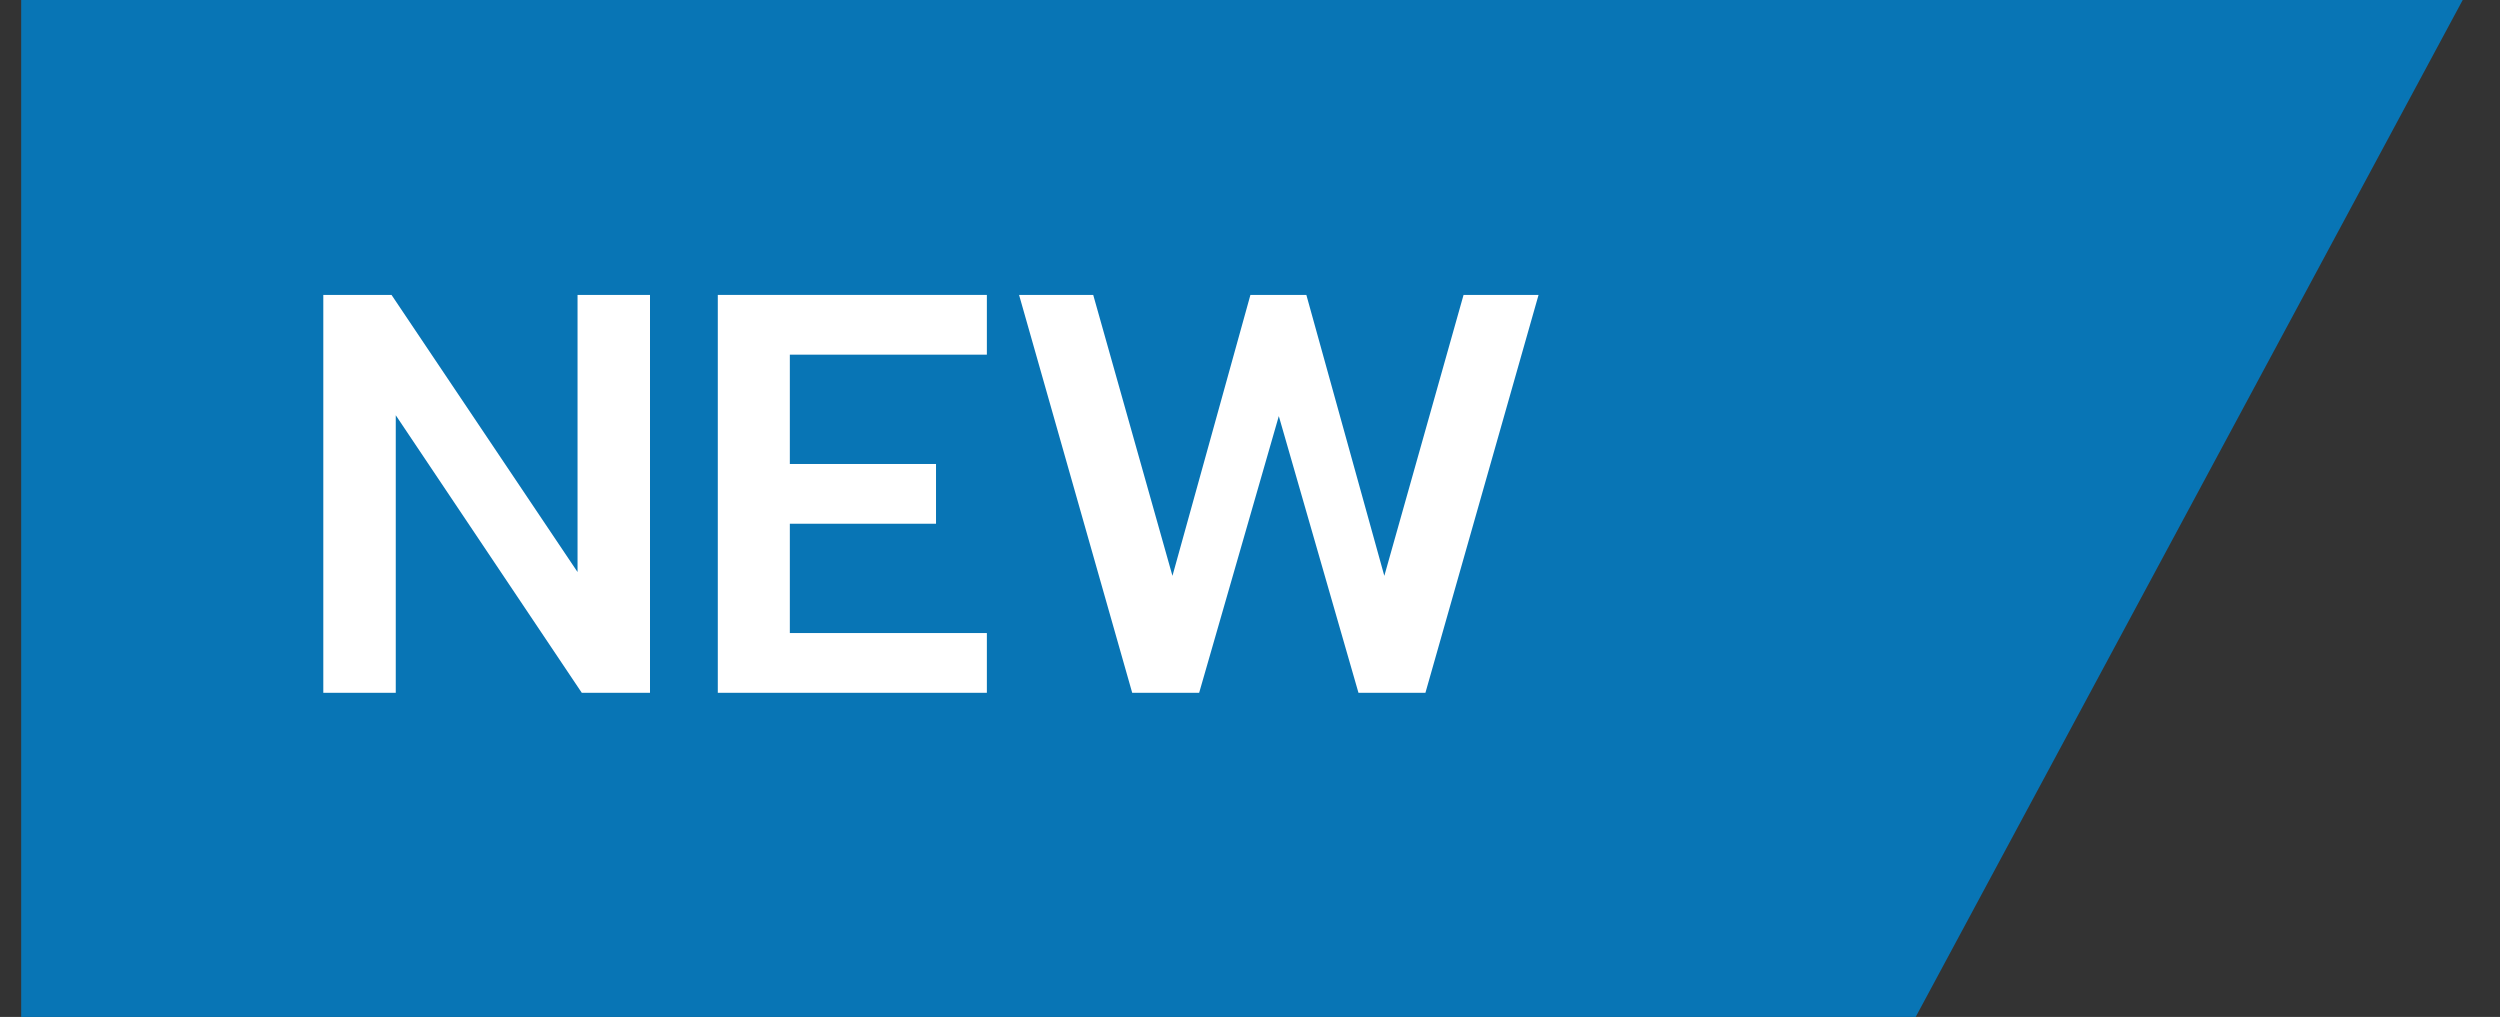 <svg width="59" height="24" viewBox="0 0 59 24" fill="none" xmlns="http://www.w3.org/2000/svg">
<rect x="0" y="0" width="59" height="24" fill="#333333" stroke="none"/>
<g id="Group">
<path id="Vector" d="M45.21 24H0.5V0H58.12L45.21 24Z" fill="#0875B5"/>
<g id="Group_2">
<path id="Vector_2" d="M7.63 6.96H9.24L13.63 13.5V6.96H15.34V16.35H13.73L9.34 9.8V16.35H7.63V6.96Z" fill="white"/>
<path id="Vector_3" d="M16.94 6.96H23.29V8.37H18.64V10.95H22.09V12.36H18.64V14.94H23.29V16.35H16.94V6.96Z" fill="white"/>
<path id="Vector_4" d="M24.03 6.96H25.8L27.67 13.59L29.51 6.96H30.83L32.67 13.59L34.54 6.96H36.31L33.64 16.35H32.06L30.18 9.82L28.3 16.35H26.72L24.05 6.96H24.03Z" fill="white"/>
</g>
</g>
</svg>
